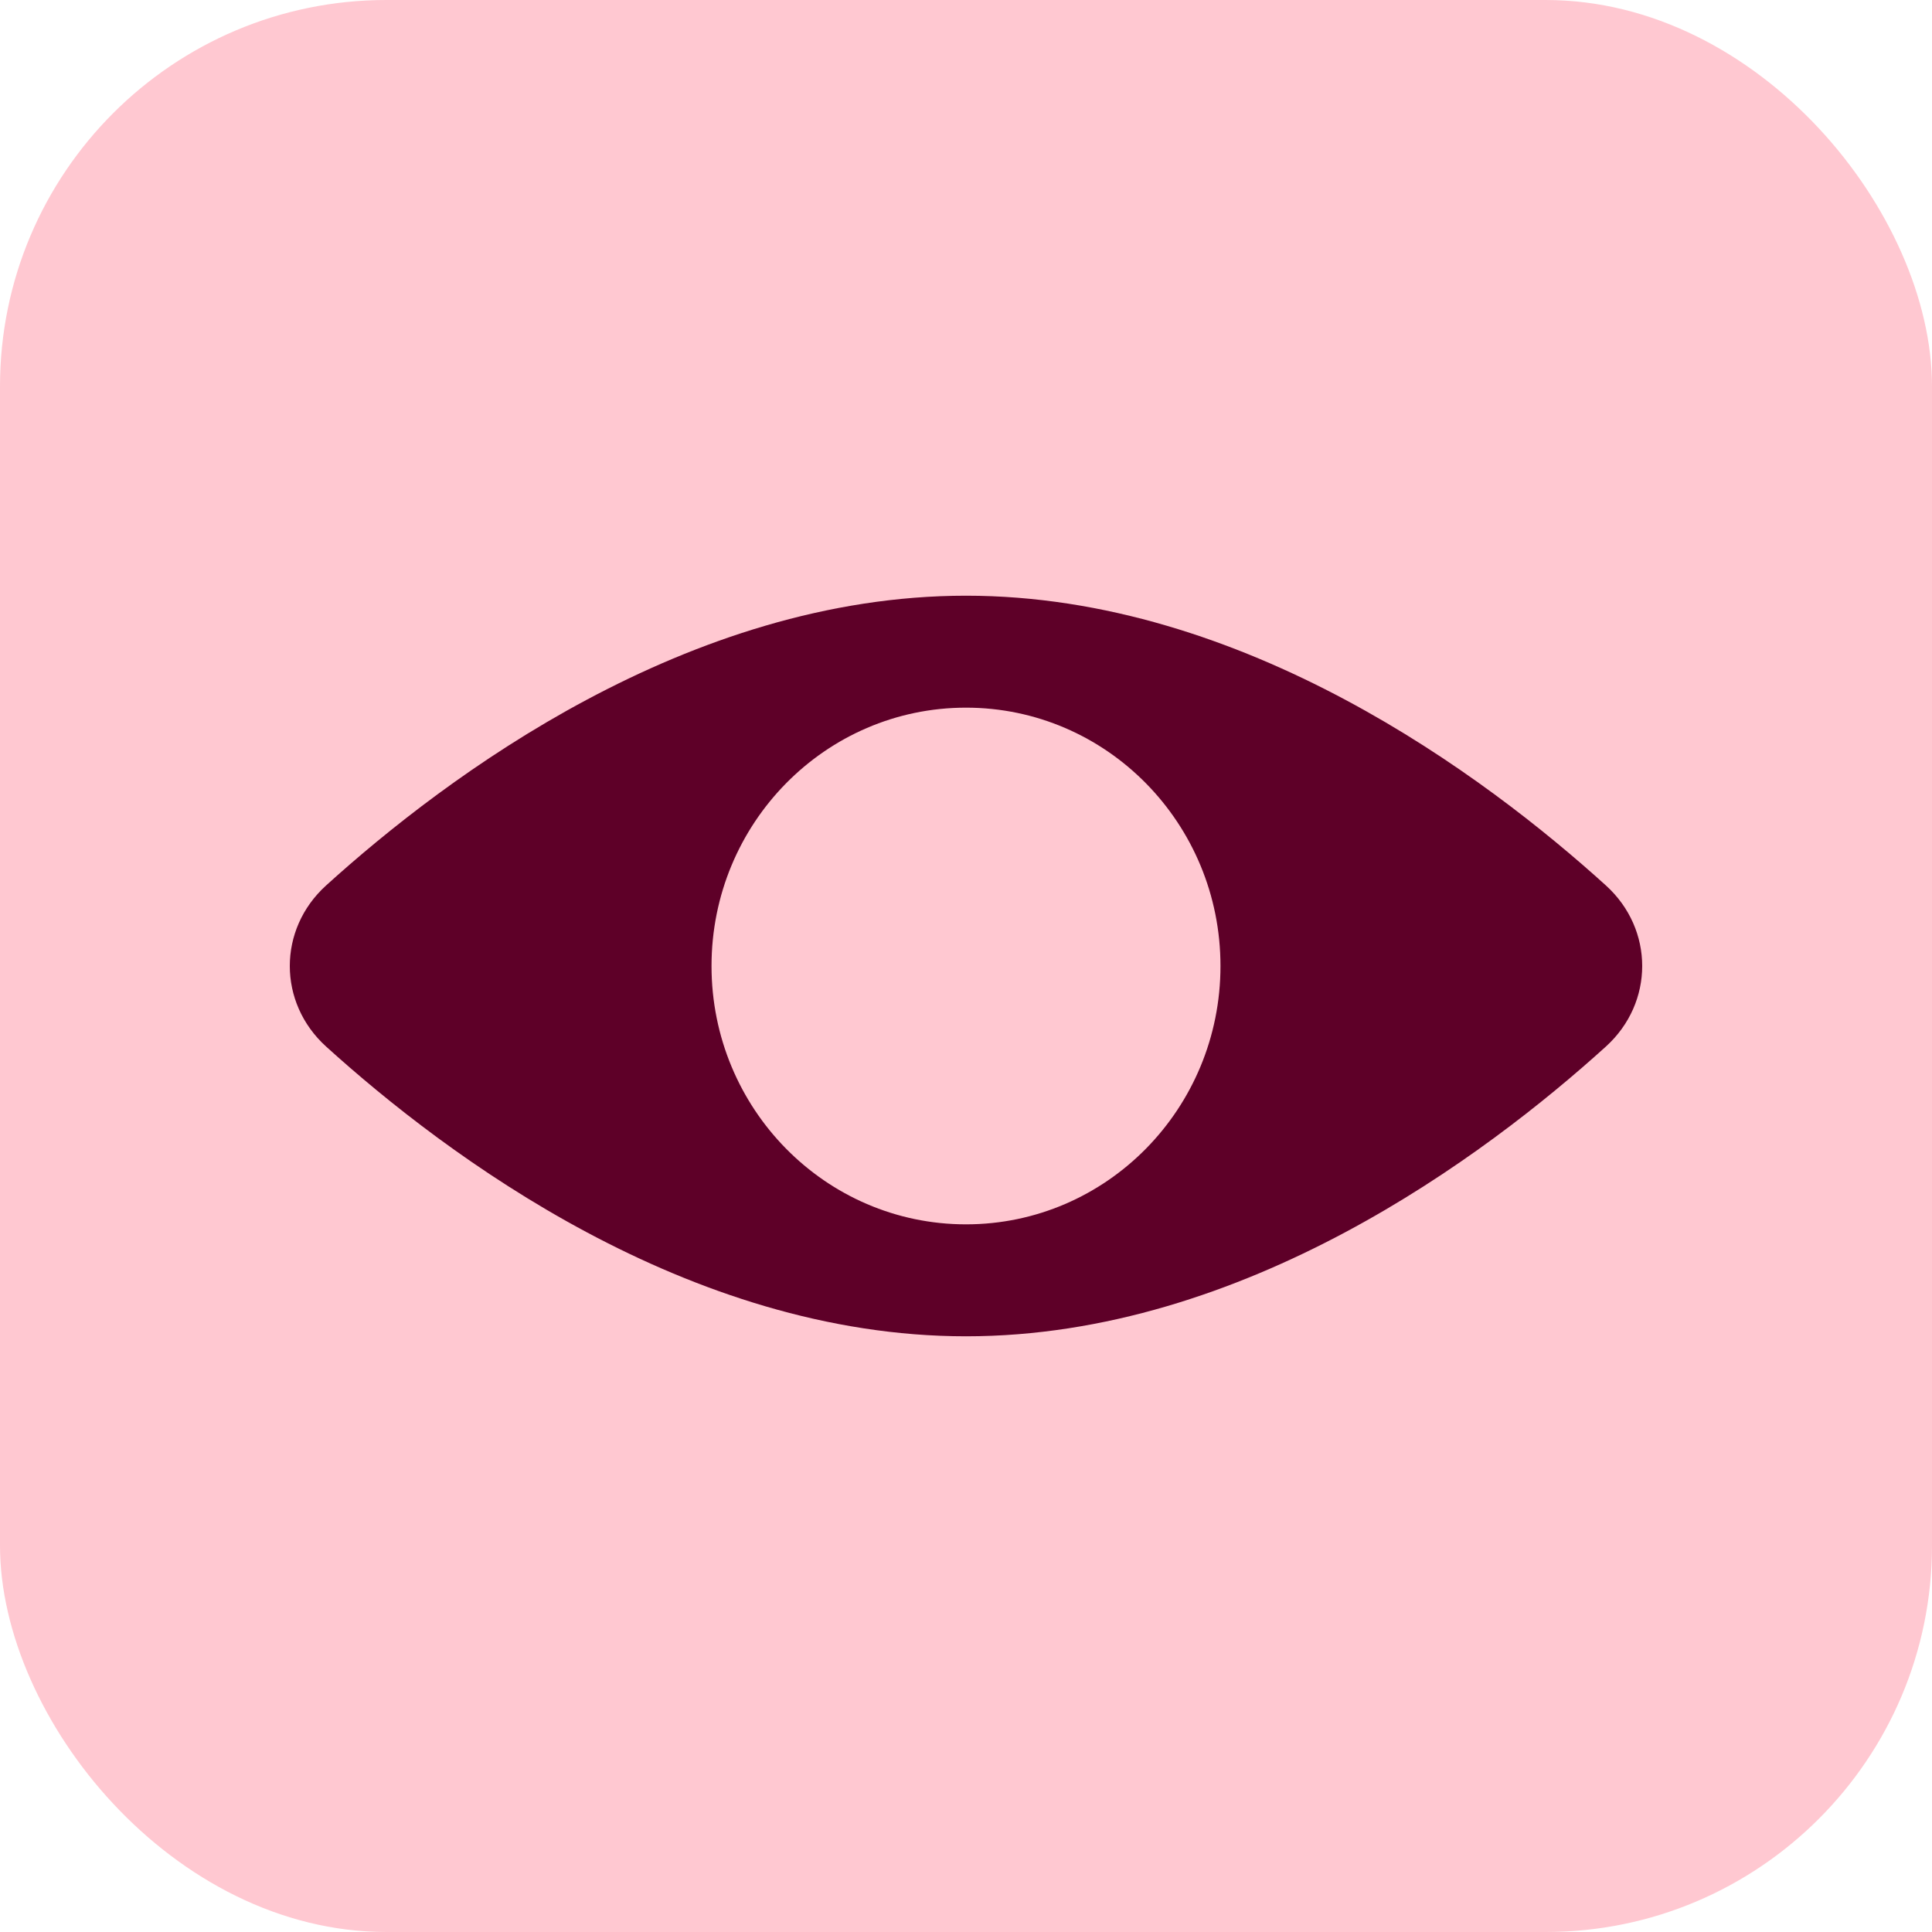 <svg width="60" height="60" viewBox="0 0 60 60" fill="none" xmlns="http://www.w3.org/2000/svg">
<rect width="60" height="60" rx="12" fill="#FFC8D1"/>
<path fill-rule="evenodd" clip-rule="evenodd" d="M30 41.5C38.641 41.5 46.139 35.885 49.872 32.502C51.376 31.139 51.376 28.861 49.872 27.498C46.139 24.115 38.641 18.5 30 18.5C21.359 18.5 13.861 24.115 10.128 27.498C8.624 28.861 8.624 31.139 10.128 32.502C13.861 35.885 21.359 41.5 30 41.5ZM30 38.023C34.365 38.023 37.903 34.431 37.903 30C37.903 25.569 34.365 21.977 30 21.977C25.636 21.977 22.097 25.569 22.097 30C22.097 34.431 25.636 38.023 30 38.023Z" fill="#5E0028"/>
</svg>
